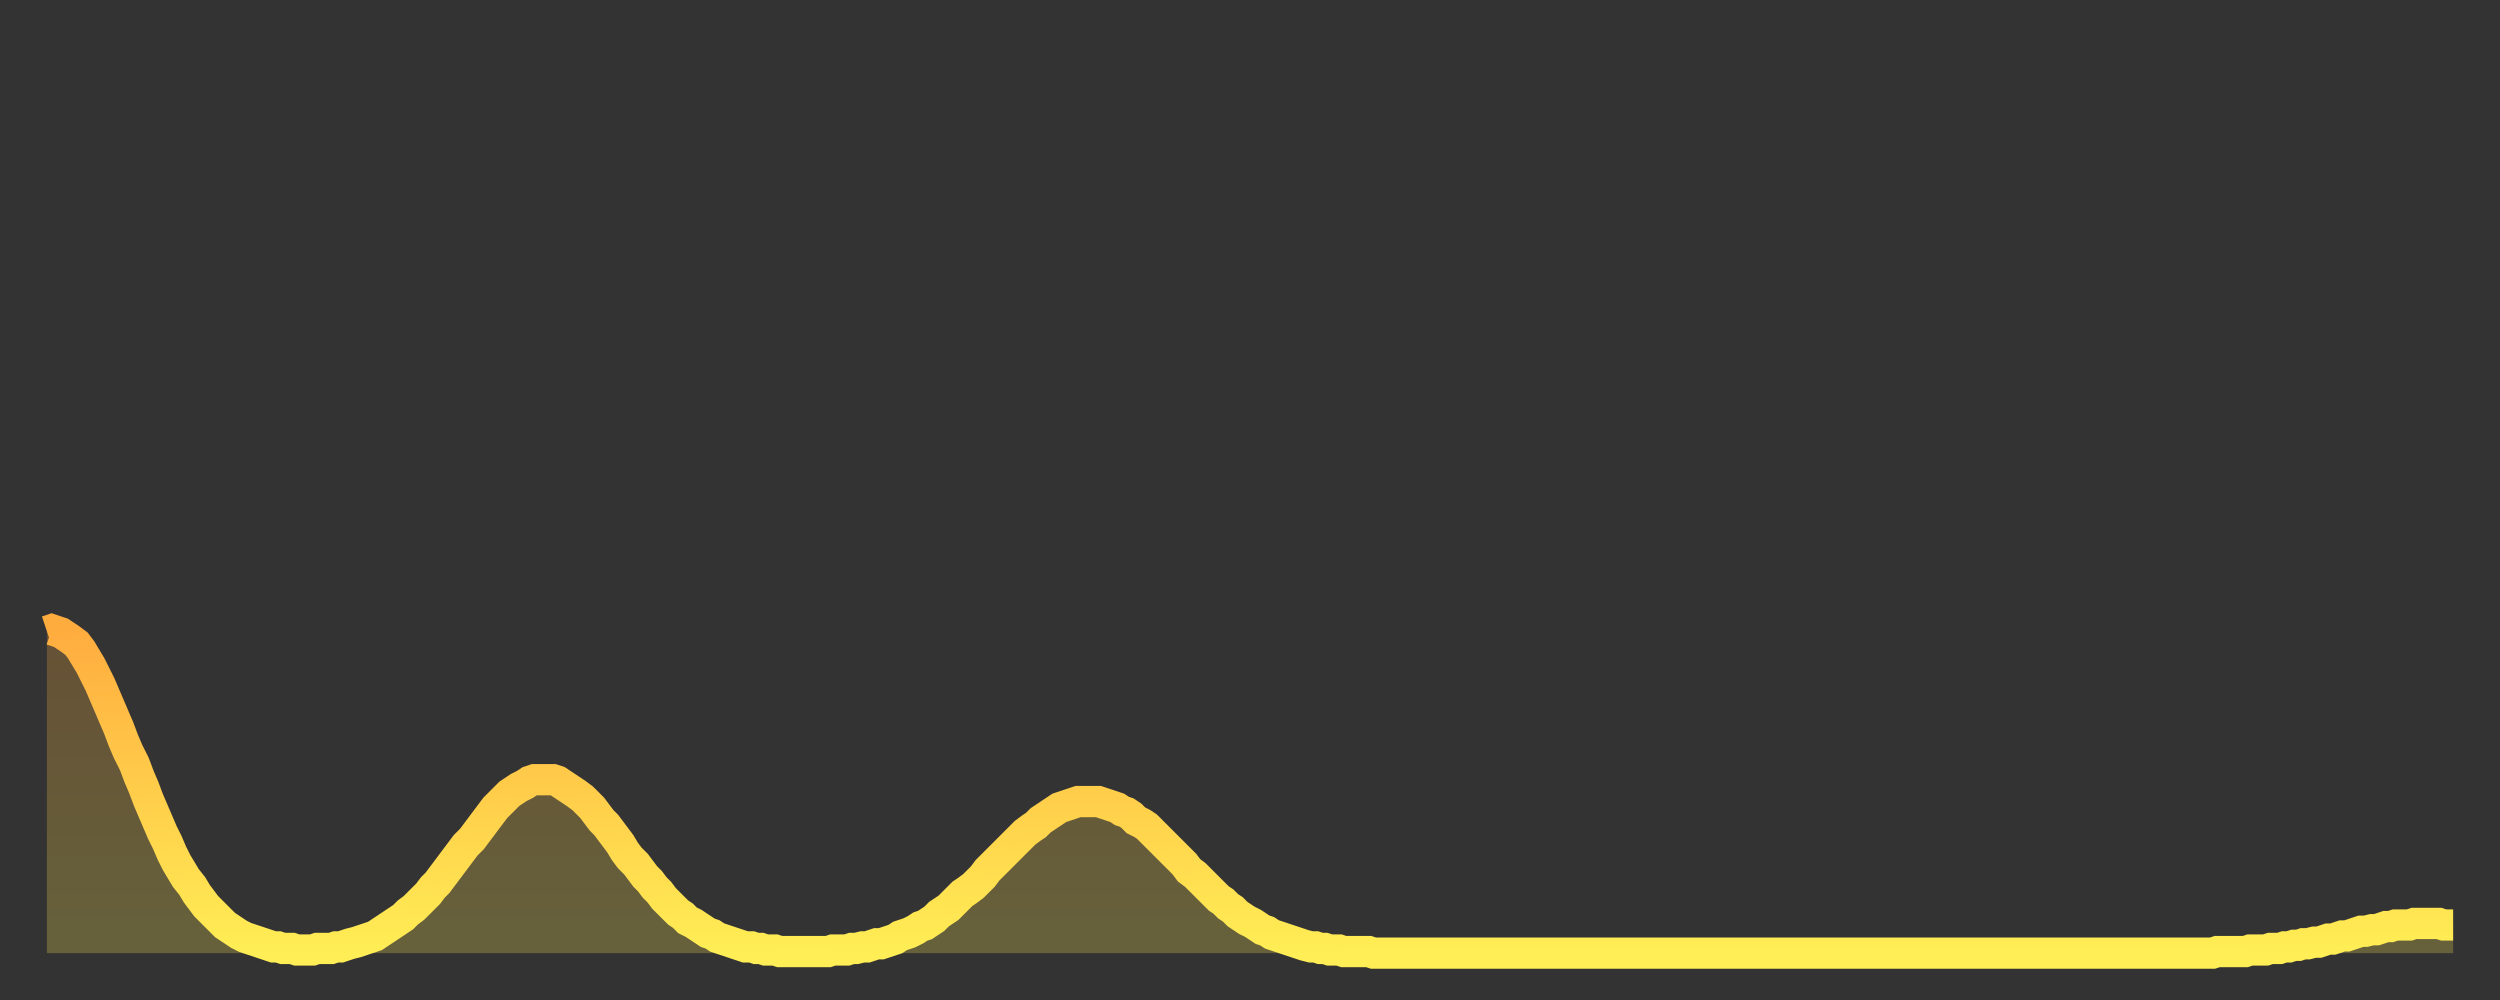 <?xml version="1.0" encoding="utf-8" ?>
<svg baseProfile="full" height="64" version="1.1" width="160" xmlns="http://www.w3.org/2000/svg" xmlns:ev="http://www.w3.org/2001/xml-events" xmlns:xlink="http://www.w3.org/1999/xlink"><rect width="100%" height="100%" fill="#333333" stroke="none"/><defs><linearGradient id="id1196248" x1="0" x2="0" y1="0" y2="1"><stop offset="0%" stop-color="#ffac3f" /><stop offset="50%" stop-color="#ffcd4a" /><stop offset="100%" stop-color="#ffee55" /></linearGradient></defs><g transform="translate(3,3)"><g><path d="M 0.0 37.4 0.3 37.3 0.6 37.4 0.9 37.5 1.2 37.7 1.5 37.9 1.9 38.2 2.2 38.6 2.5 39.1 2.8 39.6 3.1 40.2 3.4 40.8 3.7 41.5 4.0 42.2 4.3 42.9 4.6 43.6 4.9 44.4 5.2 45.1 5.6 45.9 5.9 46.7 6.2 47.4 6.5 48.2 6.8 48.9 7.1 49.6 7.4 50.3 7.7 50.9 8.0 51.6 8.3 52.2 8.6 52.7 8.9 53.2 9.3 53.7 9.6 54.2 9.9 54.6 10.2 55.0 10.5 55.3 10.8 55.6 11.1 55.9 11.4 56.2 11.7 56.4 12.0 56.6 12.3 56.8 12.7 57.0 13.0 57.1 13.3 57.2 13.6 57.3 13.9 57.4 14.2 57.5 14.5 57.6 14.8 57.6 15.1 57.7 15.4 57.7 15.7 57.7 16.0 57.8 16.4 57.8 16.7 57.8 17.0 57.8 17.3 57.7 17.6 57.7 17.9 57.7 18.2 57.7 18.5 57.6 18.8 57.6 19.1 57.5 19.4 57.4 19.8 57.3 20.1 57.2 20.4 57.1 20.7 57.0 21.0 56.9 21.3 56.7 21.6 56.5 21.9 56.3 22.2 56.1 22.5 55.9 22.8 55.7 23.1 55.4 23.5 55.1 23.8 54.8 24.1 54.5 24.4 54.2 24.7 53.8 25.0 53.5 25.3 53.1 25.6 52.7 25.9 52.3 26.2 51.9 26.5 51.5 26.8 51.1 27.2 50.7 27.5 50.3 27.8 49.9 28.1 49.5 28.4 49.1 28.7 48.7 29.0 48.4 29.3 48.1 29.6 47.8 29.9 47.6 30.2 47.4 30.6 47.2 30.9 47.0 31.2 46.9 31.5 46.9 31.8 46.9 32.1 46.9 32.4 46.9 32.7 47.0 33.0 47.2 33.3 47.4 33.6 47.6 33.9 47.8 34.3 48.1 34.6 48.4 34.9 48.7 35.2 49.1 35.5 49.5 35.8 49.8 36.1 50.2 36.4 50.6 36.7 51.0 37.0 51.5 37.3 51.9 37.7 52.3 38.0 52.7 38.3 53.1 38.6 53.4 38.9 53.8 39.2 54.1 39.5 54.5 39.8 54.8 40.1 55.1 40.4 55.4 40.7 55.6 41.0 55.9 41.4 56.1 41.7 56.3 42.0 56.5 42.3 56.7 42.6 56.8 42.9 57.0 43.2 57.1 43.5 57.2 43.8 57.3 44.1 57.4 44.4 57.5 44.7 57.6 45.1 57.6 45.4 57.7 45.7 57.7 46.0 57.8 46.3 57.8 46.6 57.8 46.9 57.9 47.2 57.9 47.5 57.9 47.8 57.9 48.1 57.9 48.5 57.9 48.8 57.9 49.1 57.9 49.4 57.9 49.7 57.9 50.0 57.9 50.3 57.8 50.6 57.8 50.9 57.8 51.2 57.8 51.5 57.7 51.8 57.7 52.2 57.6 52.5 57.6 52.8 57.5 53.1 57.4 53.4 57.4 53.7 57.3 54.0 57.2 54.3 57.1 54.6 56.9 54.9 56.8 55.2 56.7 55.6 56.5 55.9 56.3 56.2 56.2 56.5 56.0 56.8 55.8 57.1 55.5 57.4 55.3 57.7 55.1 58.0 54.8 58.3 54.5 58.6 54.2 58.9 54.0 59.3 53.7 59.6 53.4 59.9 53.1 60.2 52.7 60.5 52.4 60.8 52.1 61.1 51.8 61.4 51.5 61.7 51.2 62.0 50.9 62.3 50.6 62.6 50.3 63.0 50.0 63.3 49.8 63.6 49.5 63.9 49.3 64.2 49.1 64.5 48.9 64.8 48.7 65.1 48.6 65.4 48.5 65.7 48.4 66.0 48.3 66.4 48.3 66.7 48.3 67.0 48.3 67.3 48.3 67.6 48.4 67.9 48.5 68.2 48.6 68.5 48.7 68.8 48.9 69.1 49.0 69.4 49.2 69.7 49.5 70.1 49.7 70.4 49.9 70.7 50.2 71.0 50.5 71.3 50.8 71.6 51.1 71.9 51.4 72.2 51.7 72.5 52.0 72.8 52.3 73.1 52.7 73.5 53.0 73.8 53.3 74.1 53.6 74.4 53.9 74.7 54.2 75.0 54.5 75.3 54.7 75.6 55.0 75.9 55.2 76.2 55.5 76.5 55.7 76.8 55.9 77.2 56.1 77.5 56.3 77.8 56.5 78.1 56.6 78.4 56.8 78.7 56.9 79.0 57.0 79.3 57.1 79.6 57.2 79.9 57.3 80.2 57.4 80.5 57.5 80.9 57.6 81.2 57.6 81.5 57.7 81.8 57.7 82.1 57.8 82.4 57.8 82.7 57.8 83.0 57.9 83.3 57.9 83.6 57.9 83.9 57.9 84.3 57.9 84.6 57.9 84.9 58.0 85.2 58.0 85.5 58.0 85.8 58.0 86.1 58.0 86.4 58.0 86.7 58.0 87.0 58.0 87.3 58.0 87.6 58.0 88.0 58.0 88.3 58.0 88.6 58.0 88.9 58.0 89.2 58.0 89.5 58.0 89.8 58.0 90.1 58.0 90.4 58.0 90.7 58.0 91.0 58.0 91.4 58.0 91.7 58.0 92.0 58.0 92.3 58.0 92.6 58.0 92.9 58.0 93.2 58.0 93.5 58.0 93.8 58.0 94.1 58.0 94.4 58.0 94.7 58.0 95.1 58.0 95.4 58.0 95.7 58.0 96.0 58.0 96.3 58.0 96.6 58.0 96.9 58.0 97.2 58.0 97.5 58.0 97.8 58.0 98.1 58.0 98.4 58.0 98.8 58.0 99.1 58.0 99.4 58.0 99.7 58.0 100.0 58.0 100.3 58.0 100.6 58.0 100.9 58.0 101.2 58.0 101.5 58.0 101.8 58.0 102.2 58.0 102.5 58.0 102.8 58.0 103.1 58.0 103.4 58.0 103.7 58.0 104.0 58.0 104.3 58.0 104.6 58.0 104.9 58.0 105.2 58.0 105.5 58.0 105.9 58.0 106.2 58.0 106.5 58.0 106.8 58.0 107.1 58.0 107.4 58.0 107.7 58.0 108.0 58.0 108.3 58.0 108.6 58.0 108.9 58.0 109.3 58.0 109.6 58.0 109.9 58.0 110.2 58.0 110.5 58.0 110.8 58.0 111.1 58.0 111.4 58.0 111.7 58.0 112.0 58.0 112.3 58.0 112.6 58.0 113.0 58.0 113.3 58.0 113.6 58.0 113.9 58.0 114.2 58.0 114.5 58.0 114.8 58.0 115.1 58.0 115.4 58.0 115.7 58.0 116.0 58.0 116.3 58.0 116.7 58.0 117.0 58.0 117.3 58.0 117.6 58.0 117.9 58.0 118.2 58.0 118.5 58.0 118.8 58.0 119.1 58.0 119.4 58.0 119.7 58.0 120.1 58.0 120.4 58.0 120.7 58.0 121.0 58.0 121.3 58.0 121.6 58.0 121.9 58.0 122.2 58.0 122.5 58.0 122.8 58.0 123.1 58.0 123.4 58.0 123.8 58.0 124.1 58.0 124.4 58.0 124.7 58.0 125.0 58.0 125.3 58.0 125.6 58.0 125.9 58.0 126.2 58.0 126.5 58.0 126.8 58.0 127.2 58.0 127.5 58.0 127.8 58.0 128.1 58.0 128.4 58.0 128.7 58.0 129.0 58.0 129.3 58.0 129.6 58.0 129.9 58.0 130.2 58.0 130.5 58.0 130.9 58.0 131.2 58.0 131.5 58.0 131.8 58.0 132.1 58.0 132.4 58.0 132.7 58.0 133.0 58.0 133.3 58.0 133.6 58.0 133.9 58.0 134.2 58.0 134.6 58.0 134.9 58.0 135.2 58.0 135.5 58.0 135.8 58.0 136.1 58.0 136.4 58.0 136.7 58.0 137.0 58.0 137.3 58.0 137.6 58.0 138.0 58.0 138.3 58.0 138.6 58.0 138.9 57.9 139.2 57.9 139.5 57.9 139.8 57.9 140.1 57.9 140.4 57.9 140.7 57.9 141.0 57.8 141.3 57.8 141.7 57.8 142.0 57.8 142.3 57.7 142.6 57.7 142.9 57.7 143.2 57.6 143.5 57.6 143.8 57.5 144.1 57.5 144.4 57.4 144.7 57.4 145.1 57.3 145.4 57.3 145.7 57.2 146.0 57.1 146.3 57.1 146.6 57.0 146.9 56.9 147.2 56.9 147.5 56.8 147.8 56.7 148.1 56.6 148.4 56.6 148.8 56.5 149.1 56.5 149.4 56.4 149.7 56.3 150.0 56.3 150.3 56.2 150.6 56.2 150.9 56.2 151.2 56.2 151.5 56.1 151.8 56.1 152.1 56.1 152.5 56.1 152.8 56.1 153.1 56.1 153.4 56.2 153.7 56.2 154.0 56.2" fill="none" id="graph-curve" opacity="1" stroke="url(#id1196248)" stroke-width="2" /><path d="M 0 58 L 0.0 37.4 0.3 37.3 0.6 37.4 0.9 37.5 1.2 37.7 1.5 37.9 1.9 38.2 2.2 38.6 2.5 39.1 2.8 39.6 3.1 40.2 3.4 40.8 3.7 41.5 4.0 42.2 4.3 42.9 4.6 43.6 4.9 44.4 5.2 45.1 5.6 45.9 5.9 46.7 6.2 47.4 6.5 48.2 6.8 48.9 7.1 49.6 7.4 50.3 7.7 50.9 8.0 51.6 8.3 52.2 8.6 52.7 8.9 53.2 9.3 53.7 9.6 54.2 9.9 54.6 10.2 55.0 10.5 55.3 10.8 55.6 11.1 55.9 11.4 56.2 11.7 56.4 12.0 56.6 12.3 56.8 12.7 57.0 13.0 57.1 13.3 57.2 13.6 57.3 13.9 57.4 14.2 57.5 14.5 57.6 14.8 57.6 15.1 57.7 15.4 57.7 15.7 57.7 16.0 57.8 16.4 57.8 16.7 57.8 17.0 57.8 17.3 57.7 17.6 57.7 17.9 57.7 18.2 57.7 18.5 57.6 18.8 57.6 19.1 57.5 19.4 57.4 19.8 57.3 20.1 57.2 20.4 57.1 20.7 57.0 21.0 56.9 21.3 56.7 21.6 56.5 21.9 56.3 22.2 56.1 22.5 55.9 22.8 55.7 23.1 55.4 23.5 55.1 23.8 54.8 24.1 54.5 24.4 54.2 24.7 53.8 25.0 53.5 25.3 53.1 25.6 52.7 25.9 52.3 26.2 51.9 26.5 51.5 26.8 51.1 27.2 50.7 27.5 50.3 27.8 49.9 28.1 49.5 28.4 49.1 28.7 48.7 29.0 48.4 29.3 48.1 29.6 47.8 29.9 47.6 30.2 47.4 30.6 47.2 30.9 47.0 31.2 46.9 31.5 46.9 31.8 46.9 32.1 46.9 32.4 46.9 32.7 47.0 33.0 47.2 33.3 47.4 33.6 47.6 33.9 47.8 34.3 48.1 34.6 48.4 34.9 48.7 35.2 49.1 35.5 49.5 35.8 49.8 36.1 50.2 36.4 50.6 36.7 51.0 37.0 51.5 37.3 51.9 37.7 52.3 38.0 52.7 38.3 53.1 38.6 53.4 38.9 53.8 39.2 54.1 39.5 54.5 39.8 54.8 40.1 55.1 40.4 55.4 40.7 55.6 41.0 55.9 41.4 56.1 41.7 56.3 42.0 56.5 42.3 56.7 42.6 56.8 42.9 57.0 43.2 57.1 43.5 57.2 43.8 57.3 44.1 57.4 44.4 57.5 44.7 57.6 45.1 57.6 45.4 57.7 45.7 57.7 46.0 57.8 46.3 57.8 46.6 57.8 46.9 57.9 47.2 57.9 47.5 57.9 47.8 57.9 48.1 57.9 48.5 57.9 48.8 57.9 49.1 57.9 49.4 57.9 49.7 57.9 50.0 57.9 50.3 57.8 50.6 57.8 50.9 57.8 51.2 57.8 51.5 57.7 51.8 57.7 52.2 57.6 52.5 57.6 52.8 57.5 53.1 57.4 53.4 57.4 53.7 57.3 54.0 57.2 54.3 57.1 54.6 56.9 54.9 56.8 55.2 56.7 55.6 56.5 55.9 56.3 56.2 56.2 56.5 56.0 56.8 55.8 57.1 55.5 57.4 55.3 57.7 55.1 58.0 54.8 58.3 54.5 58.6 54.2 58.9 54.0 59.3 53.7 59.6 53.4 59.9 53.1 60.2 52.7 60.5 52.4 60.8 52.1 61.1 51.8 61.4 51.5 61.7 51.2 62.0 50.9 62.3 50.6 62.6 50.3 63.0 50.0 63.3 49.8 63.6 49.5 63.9 49.3 64.2 49.1 64.5 48.9 64.8 48.7 65.1 48.6 65.4 48.5 65.7 48.4 66.0 48.3 66.4 48.3 66.7 48.3 67.0 48.3 67.3 48.3 67.6 48.4 67.9 48.5 68.2 48.6 68.5 48.7 68.8 48.9 69.1 49.0 69.4 49.2 69.7 49.5 70.1 49.7 70.4 49.9 70.7 50.2 71.0 50.5 71.3 50.8 71.6 51.1 71.9 51.4 72.2 51.7 72.5 52.0 72.8 52.3 73.1 52.7 73.5 53.0 73.8 53.3 74.1 53.6 74.4 53.9 74.7 54.2 75.0 54.5 75.3 54.7 75.6 55.0 75.9 55.2 76.2 55.5 76.5 55.7 76.8 55.9 77.2 56.1 77.5 56.3 77.8 56.5 78.1 56.6 78.4 56.8 78.7 56.9 79.0 57.0 79.3 57.1 79.6 57.2 79.9 57.3 80.2 57.4 80.5 57.5 80.9 57.6 81.2 57.6 81.5 57.7 81.8 57.7 82.1 57.8 82.4 57.8 82.7 57.8 83.0 57.9 83.3 57.9 83.6 57.9 83.9 57.9 84.3 57.9 84.6 57.9 84.9 58.0 85.2 58.0 85.5 58.0 85.8 58.0 86.1 58.0 86.4 58.0 86.7 58.0 87.0 58.0 87.3 58.0 87.6 58.0 88.0 58.0 88.3 58.0 88.6 58.0 88.9 58.0 89.2 58.0 89.5 58.0 89.8 58.0 90.1 58.0 90.4 58.0 90.7 58.0 91.0 58.0 91.4 58.0 91.7 58.0 92.0 58.0 92.3 58.0 92.6 58.0 92.9 58.0 93.2 58.0 93.5 58.0 93.8 58.0 94.1 58.0 94.4 58.0 94.7 58.0 95.1 58.0 95.4 58.0 95.7 58.0 96.0 58.0 96.3 58.0 96.6 58.0 96.9 58.0 97.2 58.0 97.5 58.0 97.8 58.0 98.1 58.0 98.4 58.0 98.8 58.0 99.1 58.0 99.4 58.0 99.7 58.0 100.0 58.0 100.3 58.0 100.6 58.0 100.9 58.0 101.2 58.0 101.5 58.0 101.8 58.0 102.2 58.0 102.5 58.0 102.8 58.0 103.1 58.0 103.4 58.0 103.7 58.0 104.0 58.0 104.3 58.0 104.6 58.0 104.9 58.0 105.2 58.0 105.5 58.0 105.9 58.0 106.2 58.0 106.5 58.0 106.8 58.0 107.1 58.0 107.4 58.0 107.7 58.0 108.0 58.0 108.3 58.0 108.6 58.0 108.9 58.0 109.3 58.0 109.6 58.0 109.9 58.0 110.2 58.0 110.5 58.0 110.8 58.0 111.1 58.0 111.4 58.0 111.7 58.0 112.0 58.0 112.3 58.0 112.6 58.0 113.0 58.0 113.3 58.0 113.6 58.0 113.9 58.0 114.2 58.0 114.5 58.0 114.8 58.0 115.1 58.0 115.4 58.0 115.7 58.0 116.0 58.0 116.3 58.0 116.7 58.0 117.0 58.0 117.3 58.0 117.6 58.0 117.9 58.0 118.2 58.0 118.5 58.0 118.8 58.0 119.1 58.0 119.4 58.0 119.7 58.0 120.1 58.0 120.4 58.0 120.7 58.0 121.0 58.0 121.3 58.0 121.6 58.0 121.9 58.0 122.2 58.0 122.5 58.0 122.8 58.0 123.1 58.0 123.4 58.0 123.8 58.0 124.1 58.0 124.4 58.0 124.7 58.0 125.0 58.0 125.3 58.0 125.6 58.0 125.9 58.0 126.2 58.0 126.5 58.0 126.8 58.0 127.2 58.0 127.5 58.0 127.8 58.0 128.1 58.0 128.4 58.0 128.7 58.0 129.0 58.0 129.3 58.0 129.6 58.0 129.9 58.0 130.2 58.0 130.5 58.0 130.9 58.0 131.2 58.0 131.5 58.0 131.8 58.0 132.1 58.0 132.4 58.0 132.7 58.0 133.0 58.0 133.3 58.0 133.6 58.0 133.9 58.0 134.2 58.0 134.6 58.0 134.9 58.0 135.2 58.0 135.5 58.0 135.8 58.0 136.1 58.0 136.4 58.0 136.7 58.0 137.0 58.0 137.3 58.0 137.6 58.0 138.0 58.0 138.3 58.0 138.6 58.0 138.9 57.9 139.2 57.9 139.5 57.9 139.8 57.9 140.1 57.9 140.4 57.9 140.7 57.9 141.0 57.8 141.3 57.8 141.7 57.8 142.0 57.8 142.3 57.7 142.6 57.7 142.9 57.7 143.2 57.6 143.5 57.6 143.8 57.5 144.1 57.5 144.4 57.4 144.7 57.4 145.1 57.3 145.4 57.3 145.7 57.2 146.0 57.1 146.3 57.1 146.6 57.0 146.9 56.9 147.2 56.9 147.5 56.8 147.8 56.7 148.1 56.6 148.4 56.6 148.8 56.5 149.1 56.5 149.4 56.4 149.7 56.3 150.0 56.3 150.3 56.2 150.6 56.2 150.9 56.2 151.2 56.2 151.5 56.1 151.8 56.1 152.1 56.1 152.5 56.1 152.8 56.1 153.1 56.1 153.4 56.2 153.7 56.2 154.0 56.2 154 58" fill="url(#id1196248)" fill-opacity=".25" id="graph-shadow" /></g></g></svg>